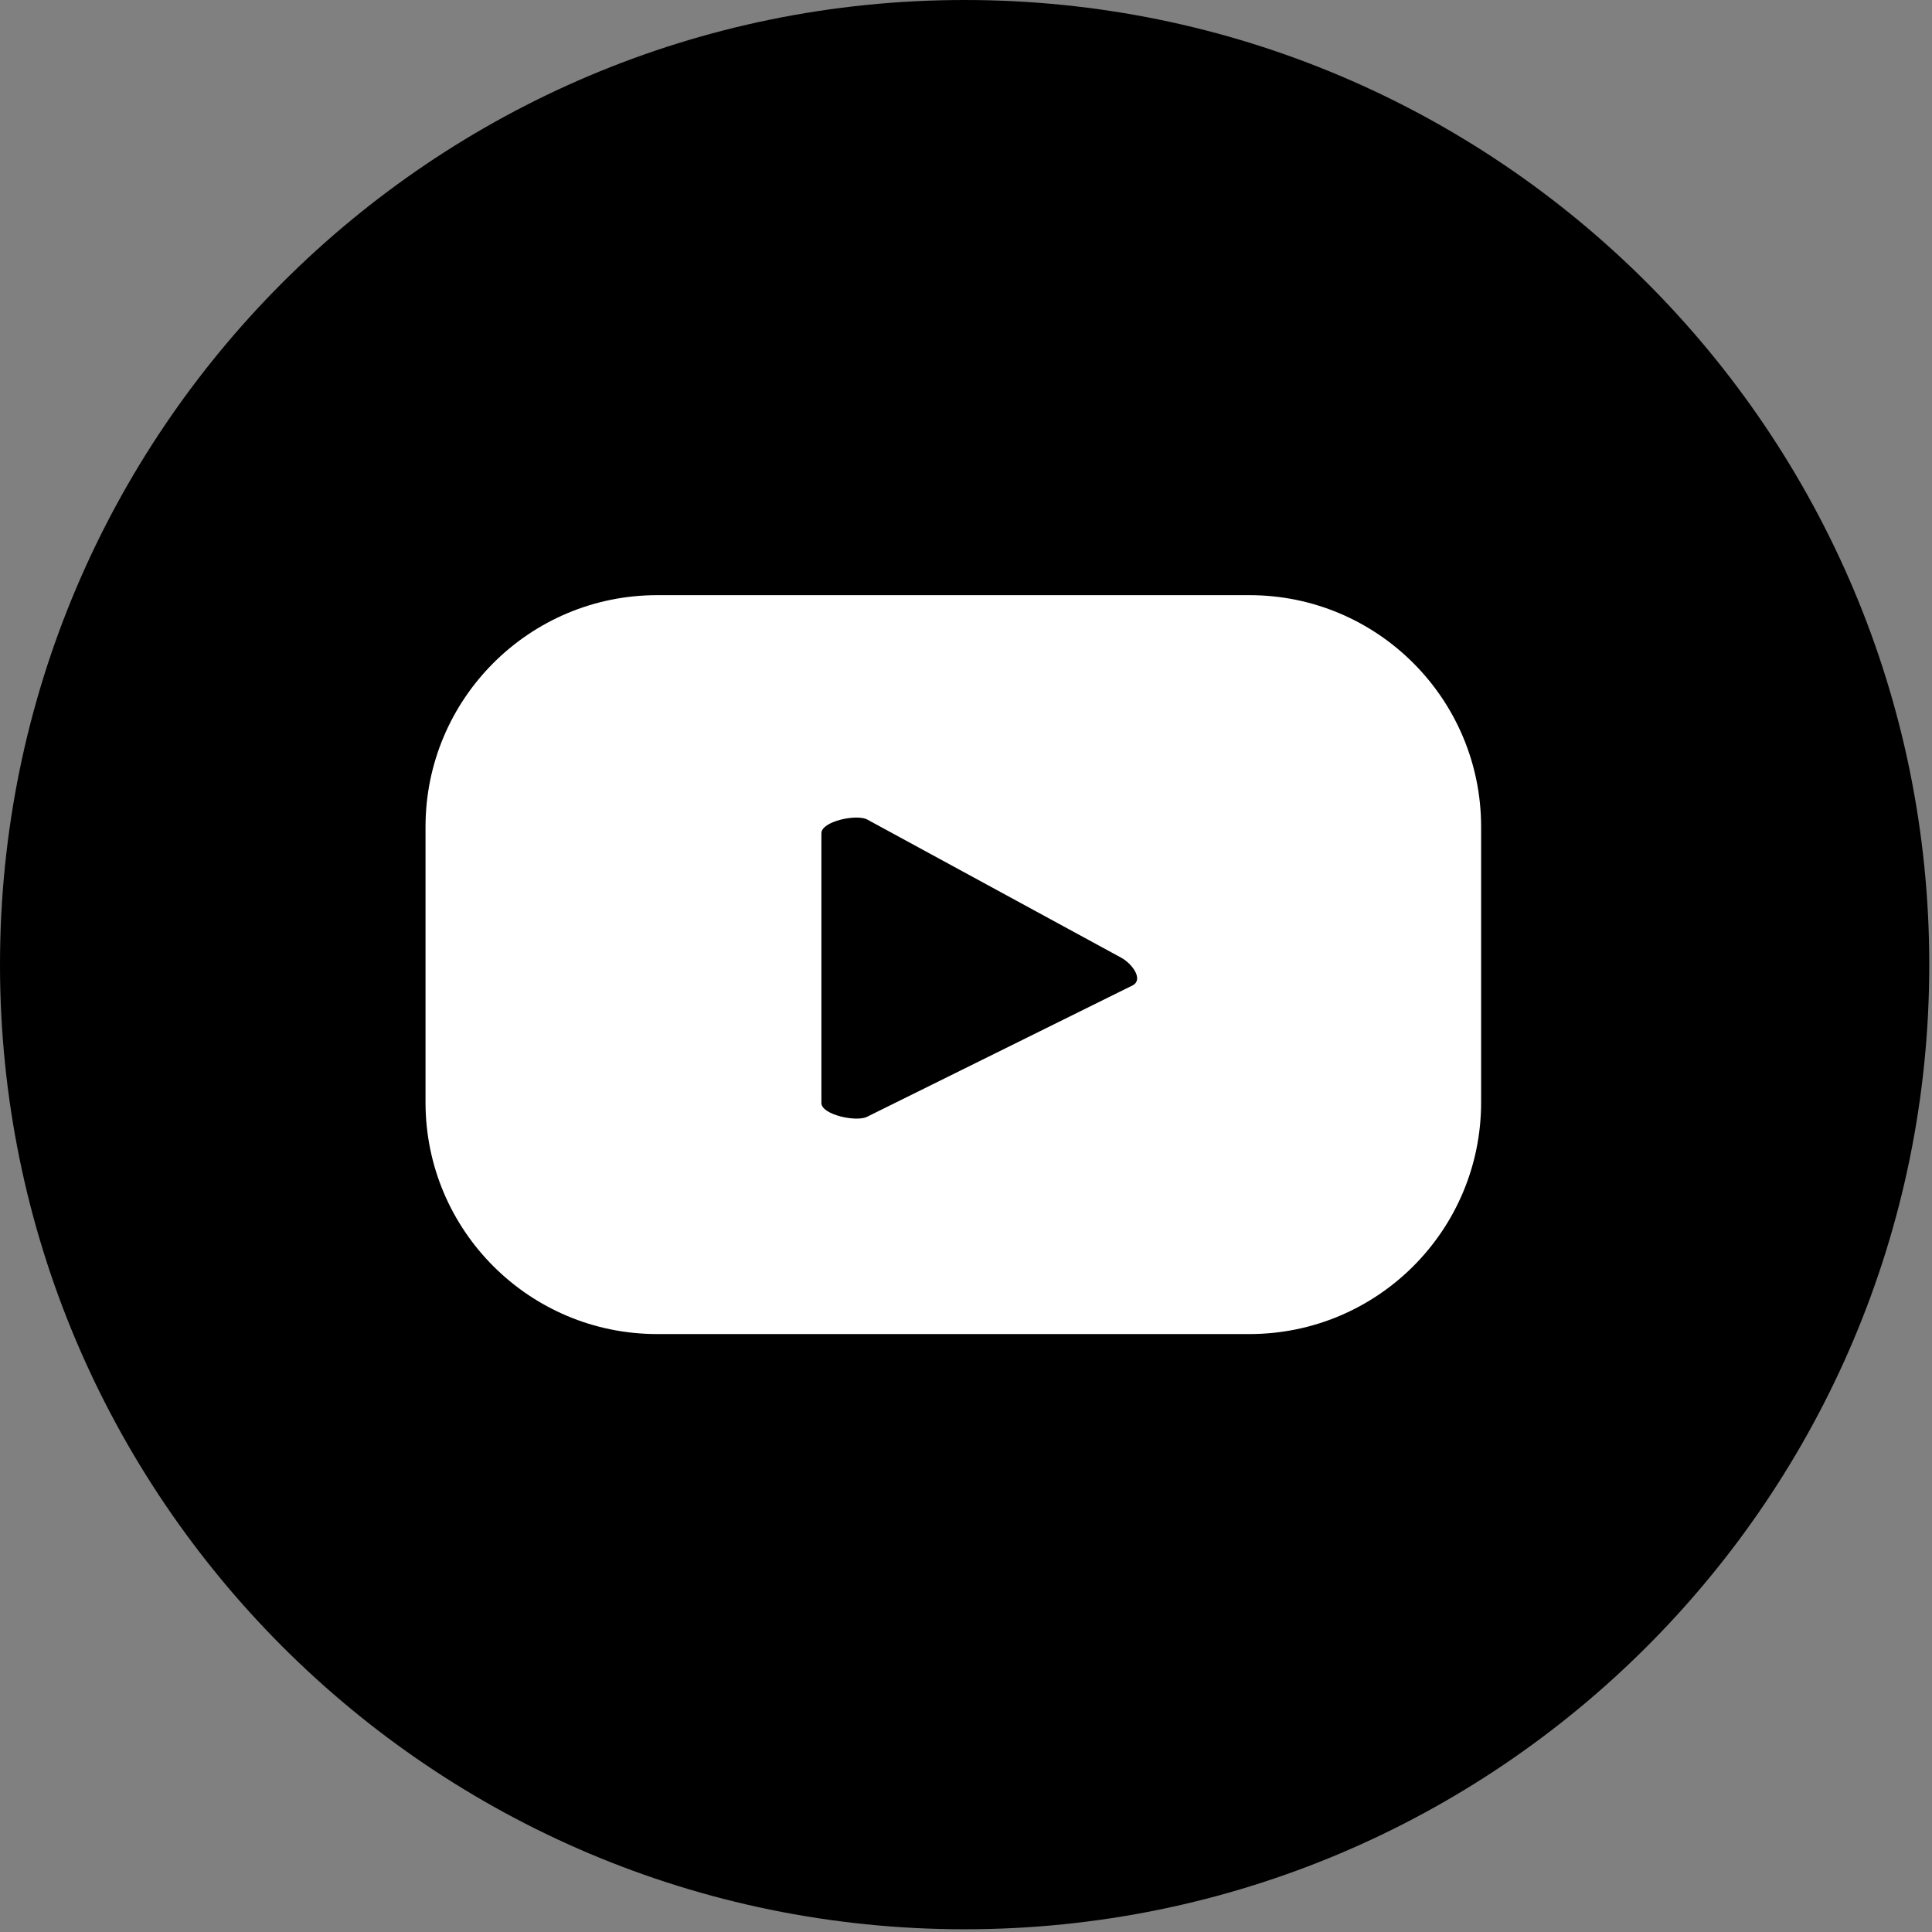 <?xml version="1.0" encoding="UTF-8" standalone="no"?><!DOCTYPE svg PUBLIC "-//W3C//DTD SVG 1.1//EN" "http://www.w3.org/Graphics/SVG/1.1/DTD/svg11.dtd"><svg width="100%" height="100%" viewBox="0 0 589 589" version="1.1" xmlns="http://www.w3.org/2000/svg" xmlns:xlink="http://www.w3.org/1999/xlink" xml:space="preserve" xmlns:serif="http://www.serif.com/" style="fill-rule:evenodd;clip-rule:evenodd;stroke-linejoin:round;stroke-miterlimit:2;"><rect x="0" y="0" width="589" height="589" fill="#808080" stroke="none"/><g><path d="M588.168,294.084c-0,162.411 -131.674,294.084 -294.068,294.084c-162.427,0 -294.1,-131.673 -294.1,-294.084c-0,-162.427 131.673,-294.084 294.1,-294.084c162.394,0 294.068,131.657 294.068,294.084Z" style="fill-rule:nonzero;"/><path d="M345.35,300.384l-80.972,40.063c-3.192,1.712 -13.964,-0.582 -13.964,-4.189l-0,-82.236c-0,-3.657 10.871,-5.951 14.047,-4.139l77.514,42.173c3.242,1.845 6.65,6.533 3.375,8.328Zm106.19,-48.324c0,-38.982 -31.617,-70.616 -70.616,-70.616l-180.579,0c-38.999,0 -70.617,31.634 -70.617,70.616l0,84.031c0,39.015 31.618,70.617 70.617,70.617l180.579,-0c38.999,-0 70.616,-31.602 70.616,-70.617l0,-84.031Z" style="fill:#fff;fill-rule:nonzero;"/></g></svg>